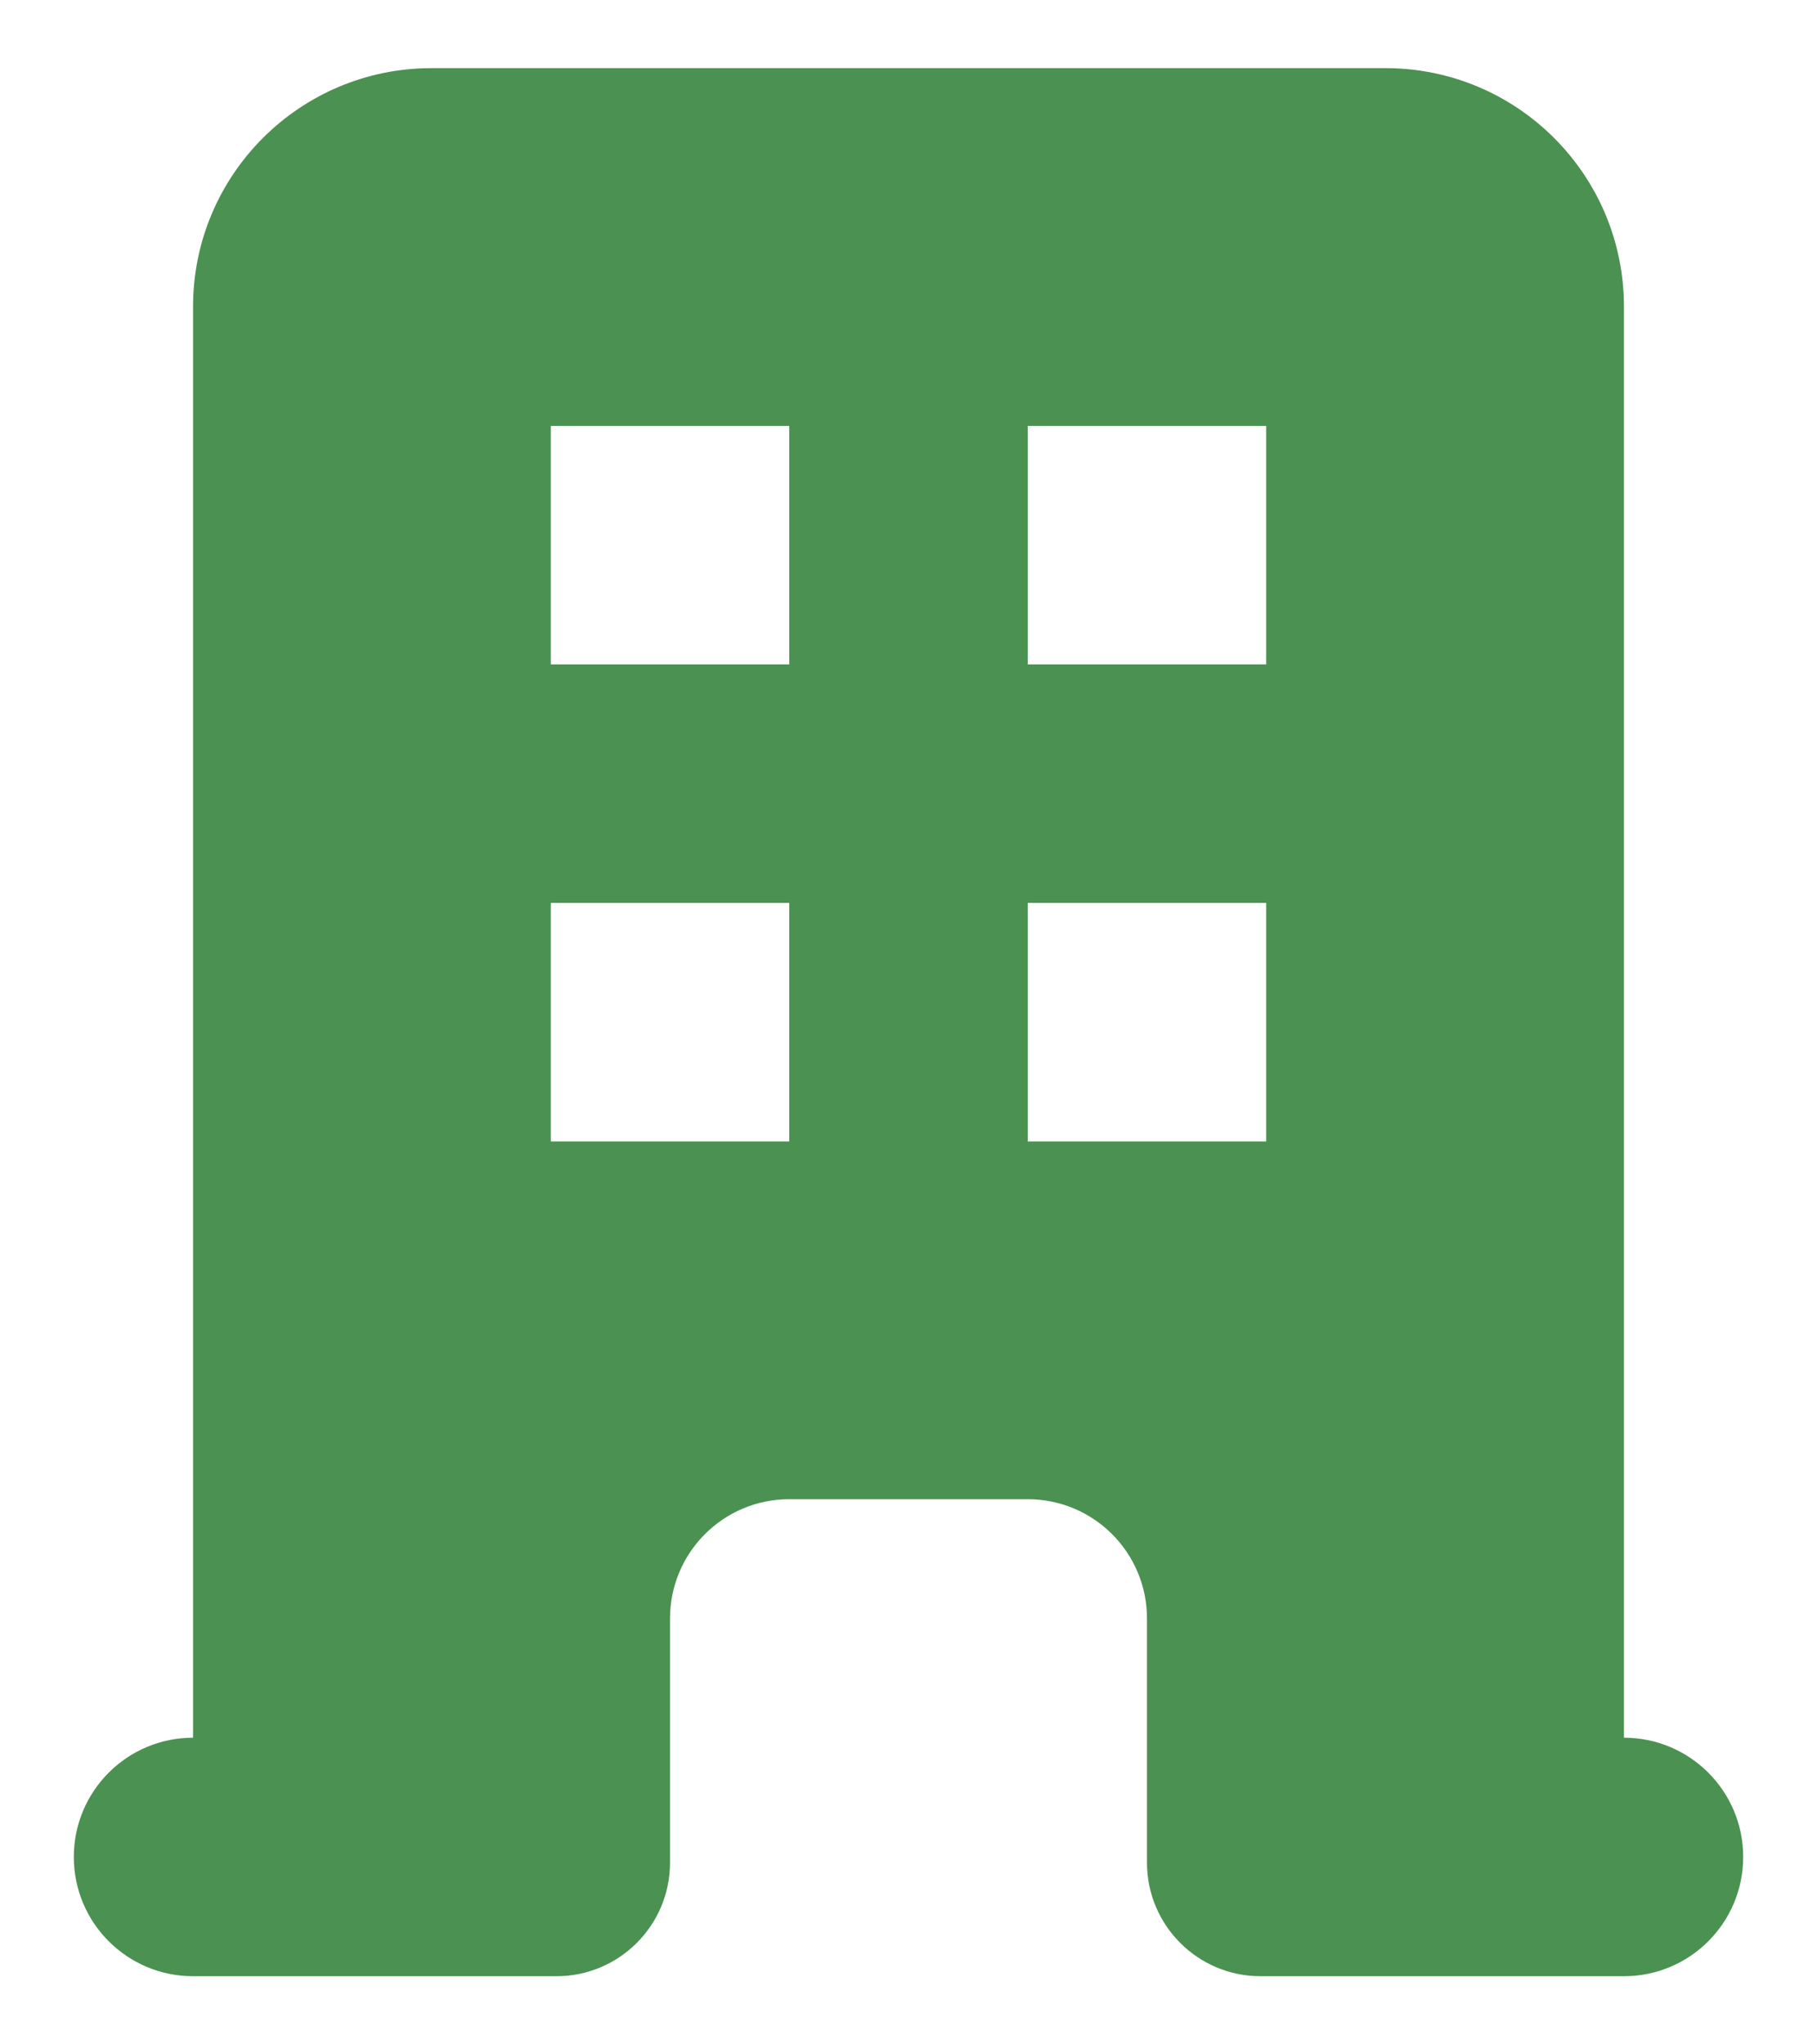 <svg xmlns="http://www.w3.org/2000/svg" fill="none" viewBox="0 0 16 18" height="18" width="16">
<path fill="#4B9151" d="M1.7 2.7C1.7 1.54 2.64 0.6 3.8 0.6H12.2C13.36 0.6 14.3 1.54 14.3 2.7V15.3C14.88 15.3 15.35 15.77 15.35 16.35C15.35 16.93 14.88 17.4 14.3 17.4H11.1C10.548 17.4 10.1 16.952 10.1 16.4V14.25C10.1 13.67 9.63 13.2 9.05 13.2H6.95C6.37 13.2 5.9 13.67 5.9 14.25V16.4C5.9 16.952 5.452 17.4 4.9 17.4H1.7C1.12 17.4 0.65 16.93 0.65 16.35C0.65 15.77 1.12 15.3 1.7 15.3V2.7ZM4.85 3.75H6.95V5.85H4.85V3.75ZM6.95 7.95H4.85V10.05H6.95V7.95ZM9.05 3.75H11.15V5.85H9.05V3.75ZM11.15 7.95H9.05V10.05H11.15V7.95Z" clip-rule="evenodd" fill-rule="evenodd"></path>
</svg>
